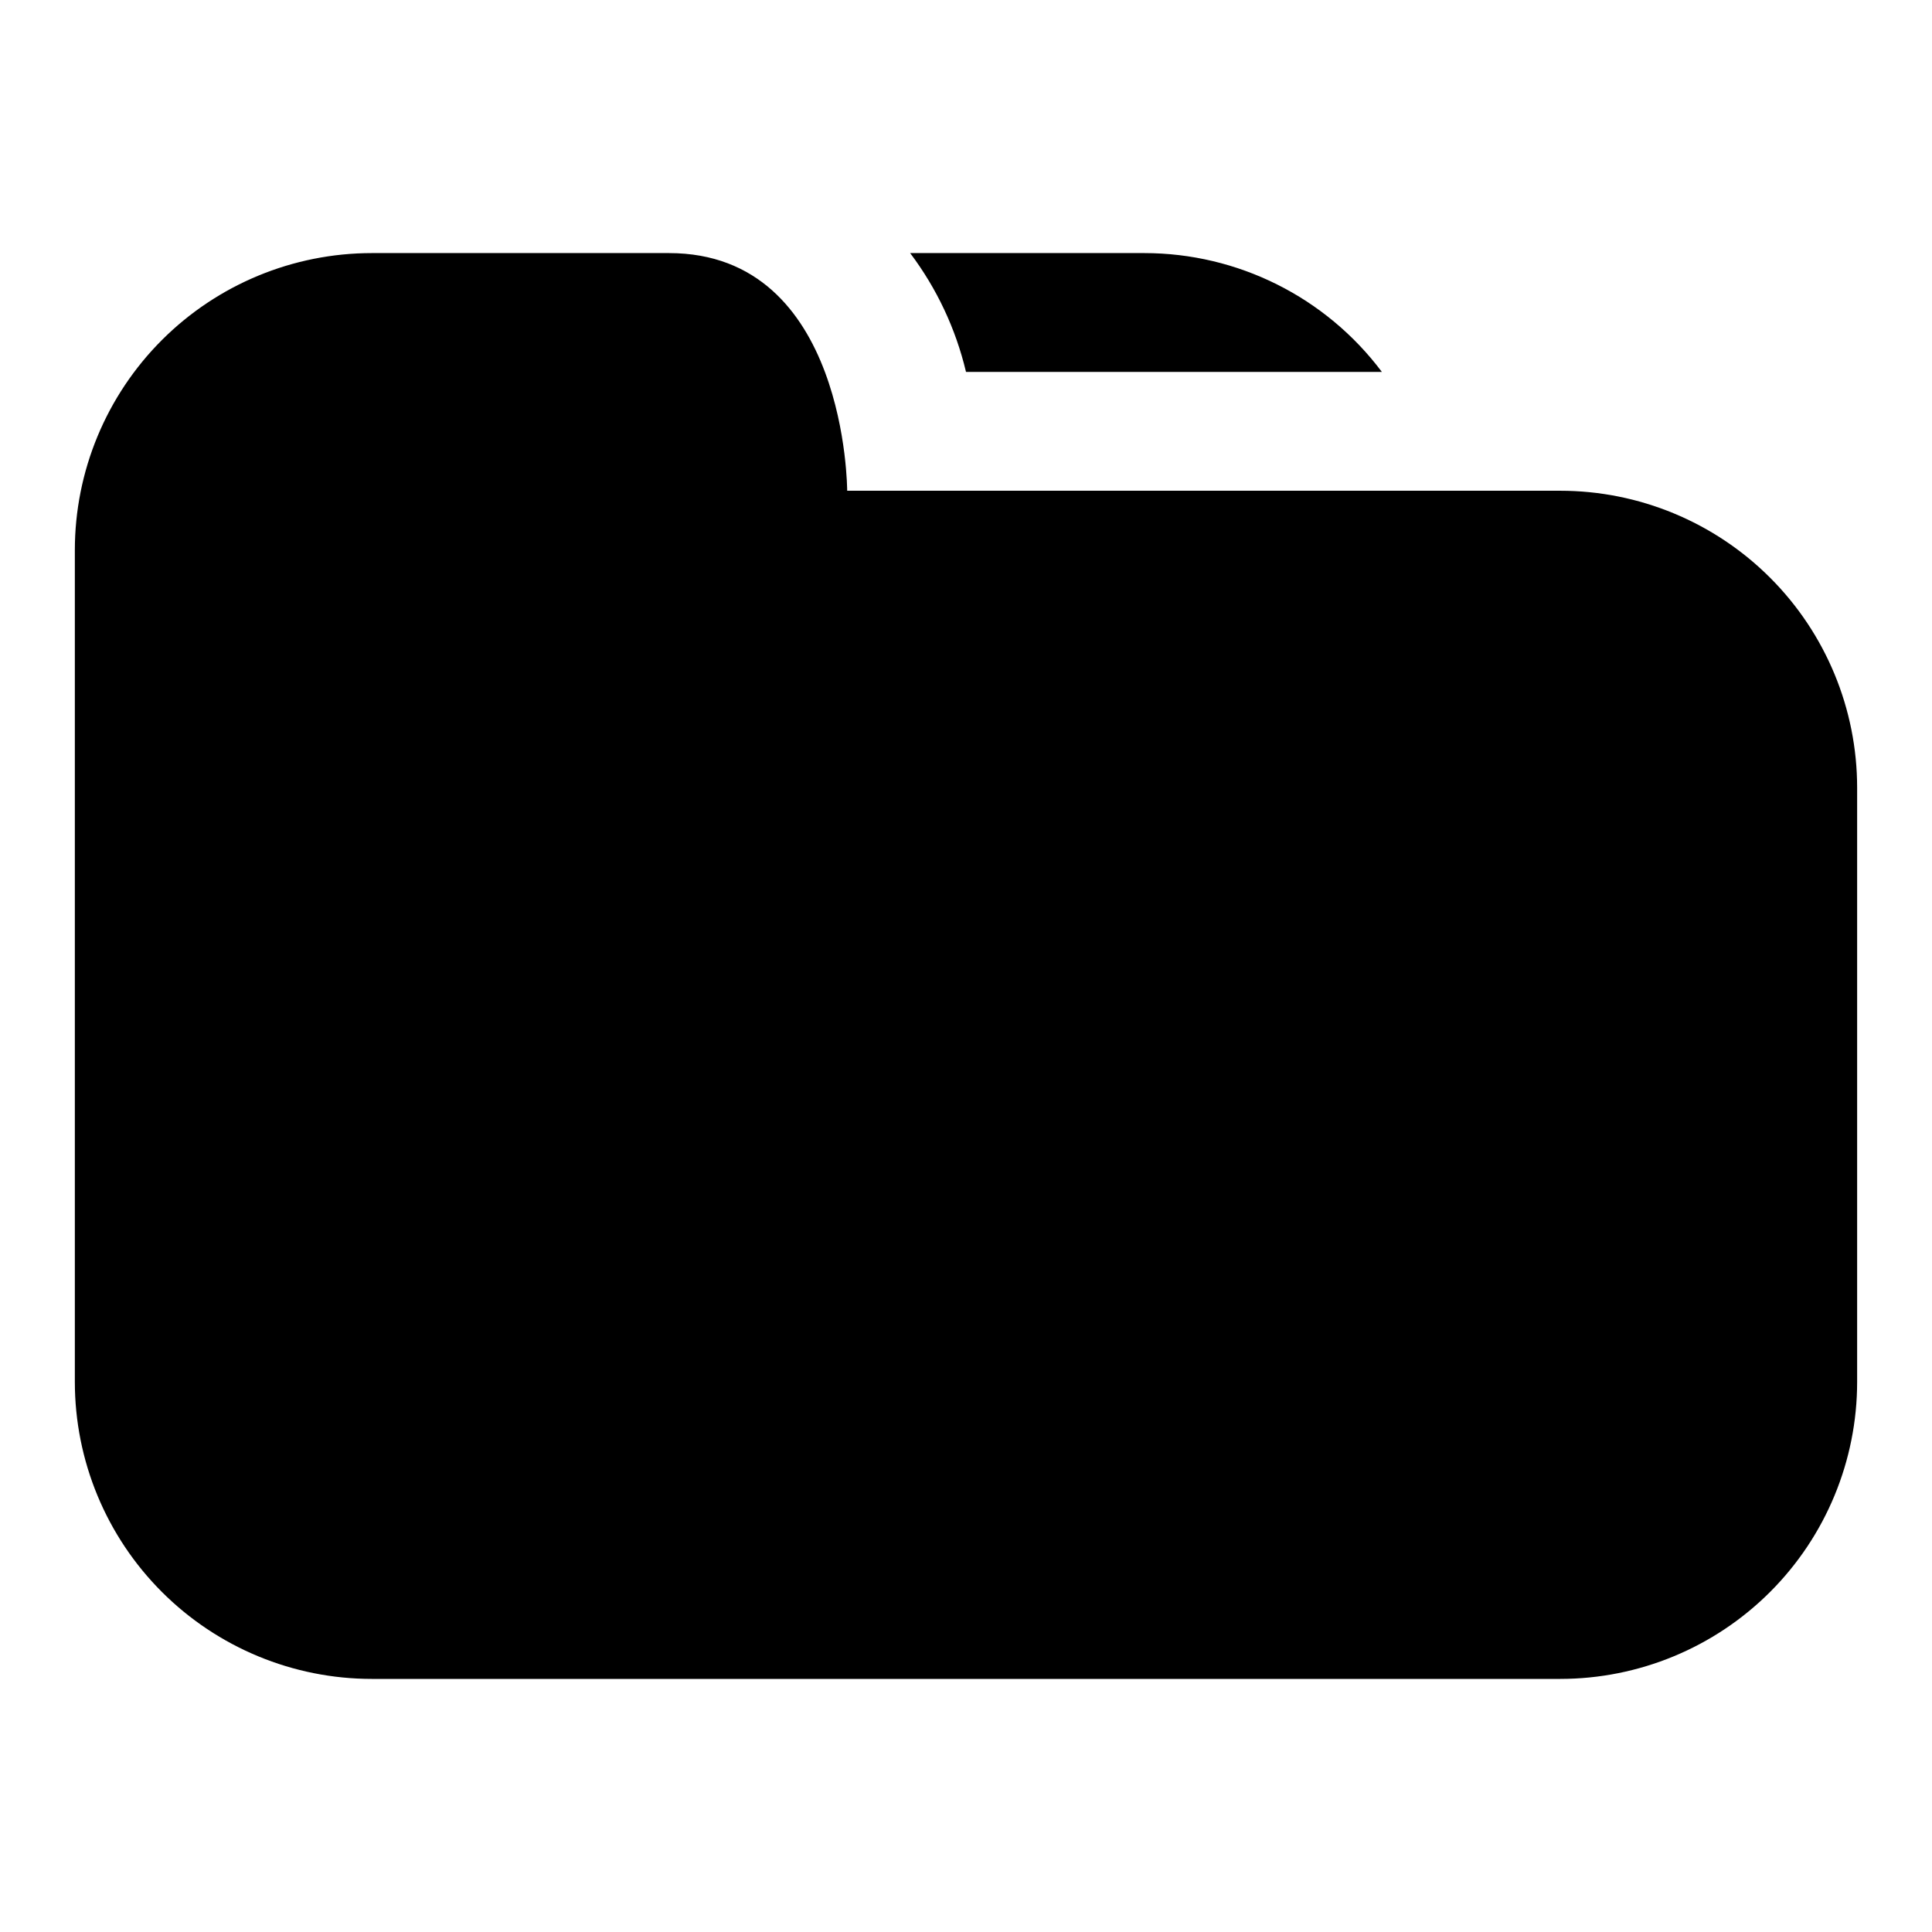 <?xml version="1.0" encoding="UTF-8"?>
<!-- Uploaded to: SVG Repo, www.svgrepo.com, Generator: SVG Repo Mixer Tools -->
<svg fill="#000000" width="800px" height="800px" version="1.1" viewBox="144 144 512 512" xmlns="http://www.w3.org/2000/svg">
 <path d="m447.23 211.07h-62.031c7.055 9.359 12.094 20.082 14.801 31.488h110.21c-14.867-19.824-38.199-31.488-62.977-31.488zm110.21 62.977h-188.93s0-62.977-47.23-62.977h-78.723c-20.879 0-40.902 8.293-55.664 23.055-14.762 14.766-23.059 34.789-23.059 55.664v220.42c0 20.879 8.297 40.902 23.059 55.664 14.762 14.762 34.785 23.055 55.664 23.055h314.88c20.879 0 40.902-8.293 55.664-23.055 14.766-14.762 23.059-34.785 23.059-55.664v-157.44c0-20.879-8.293-40.898-23.059-55.664-14.762-14.762-34.785-23.055-55.664-23.055z"/>
</svg>